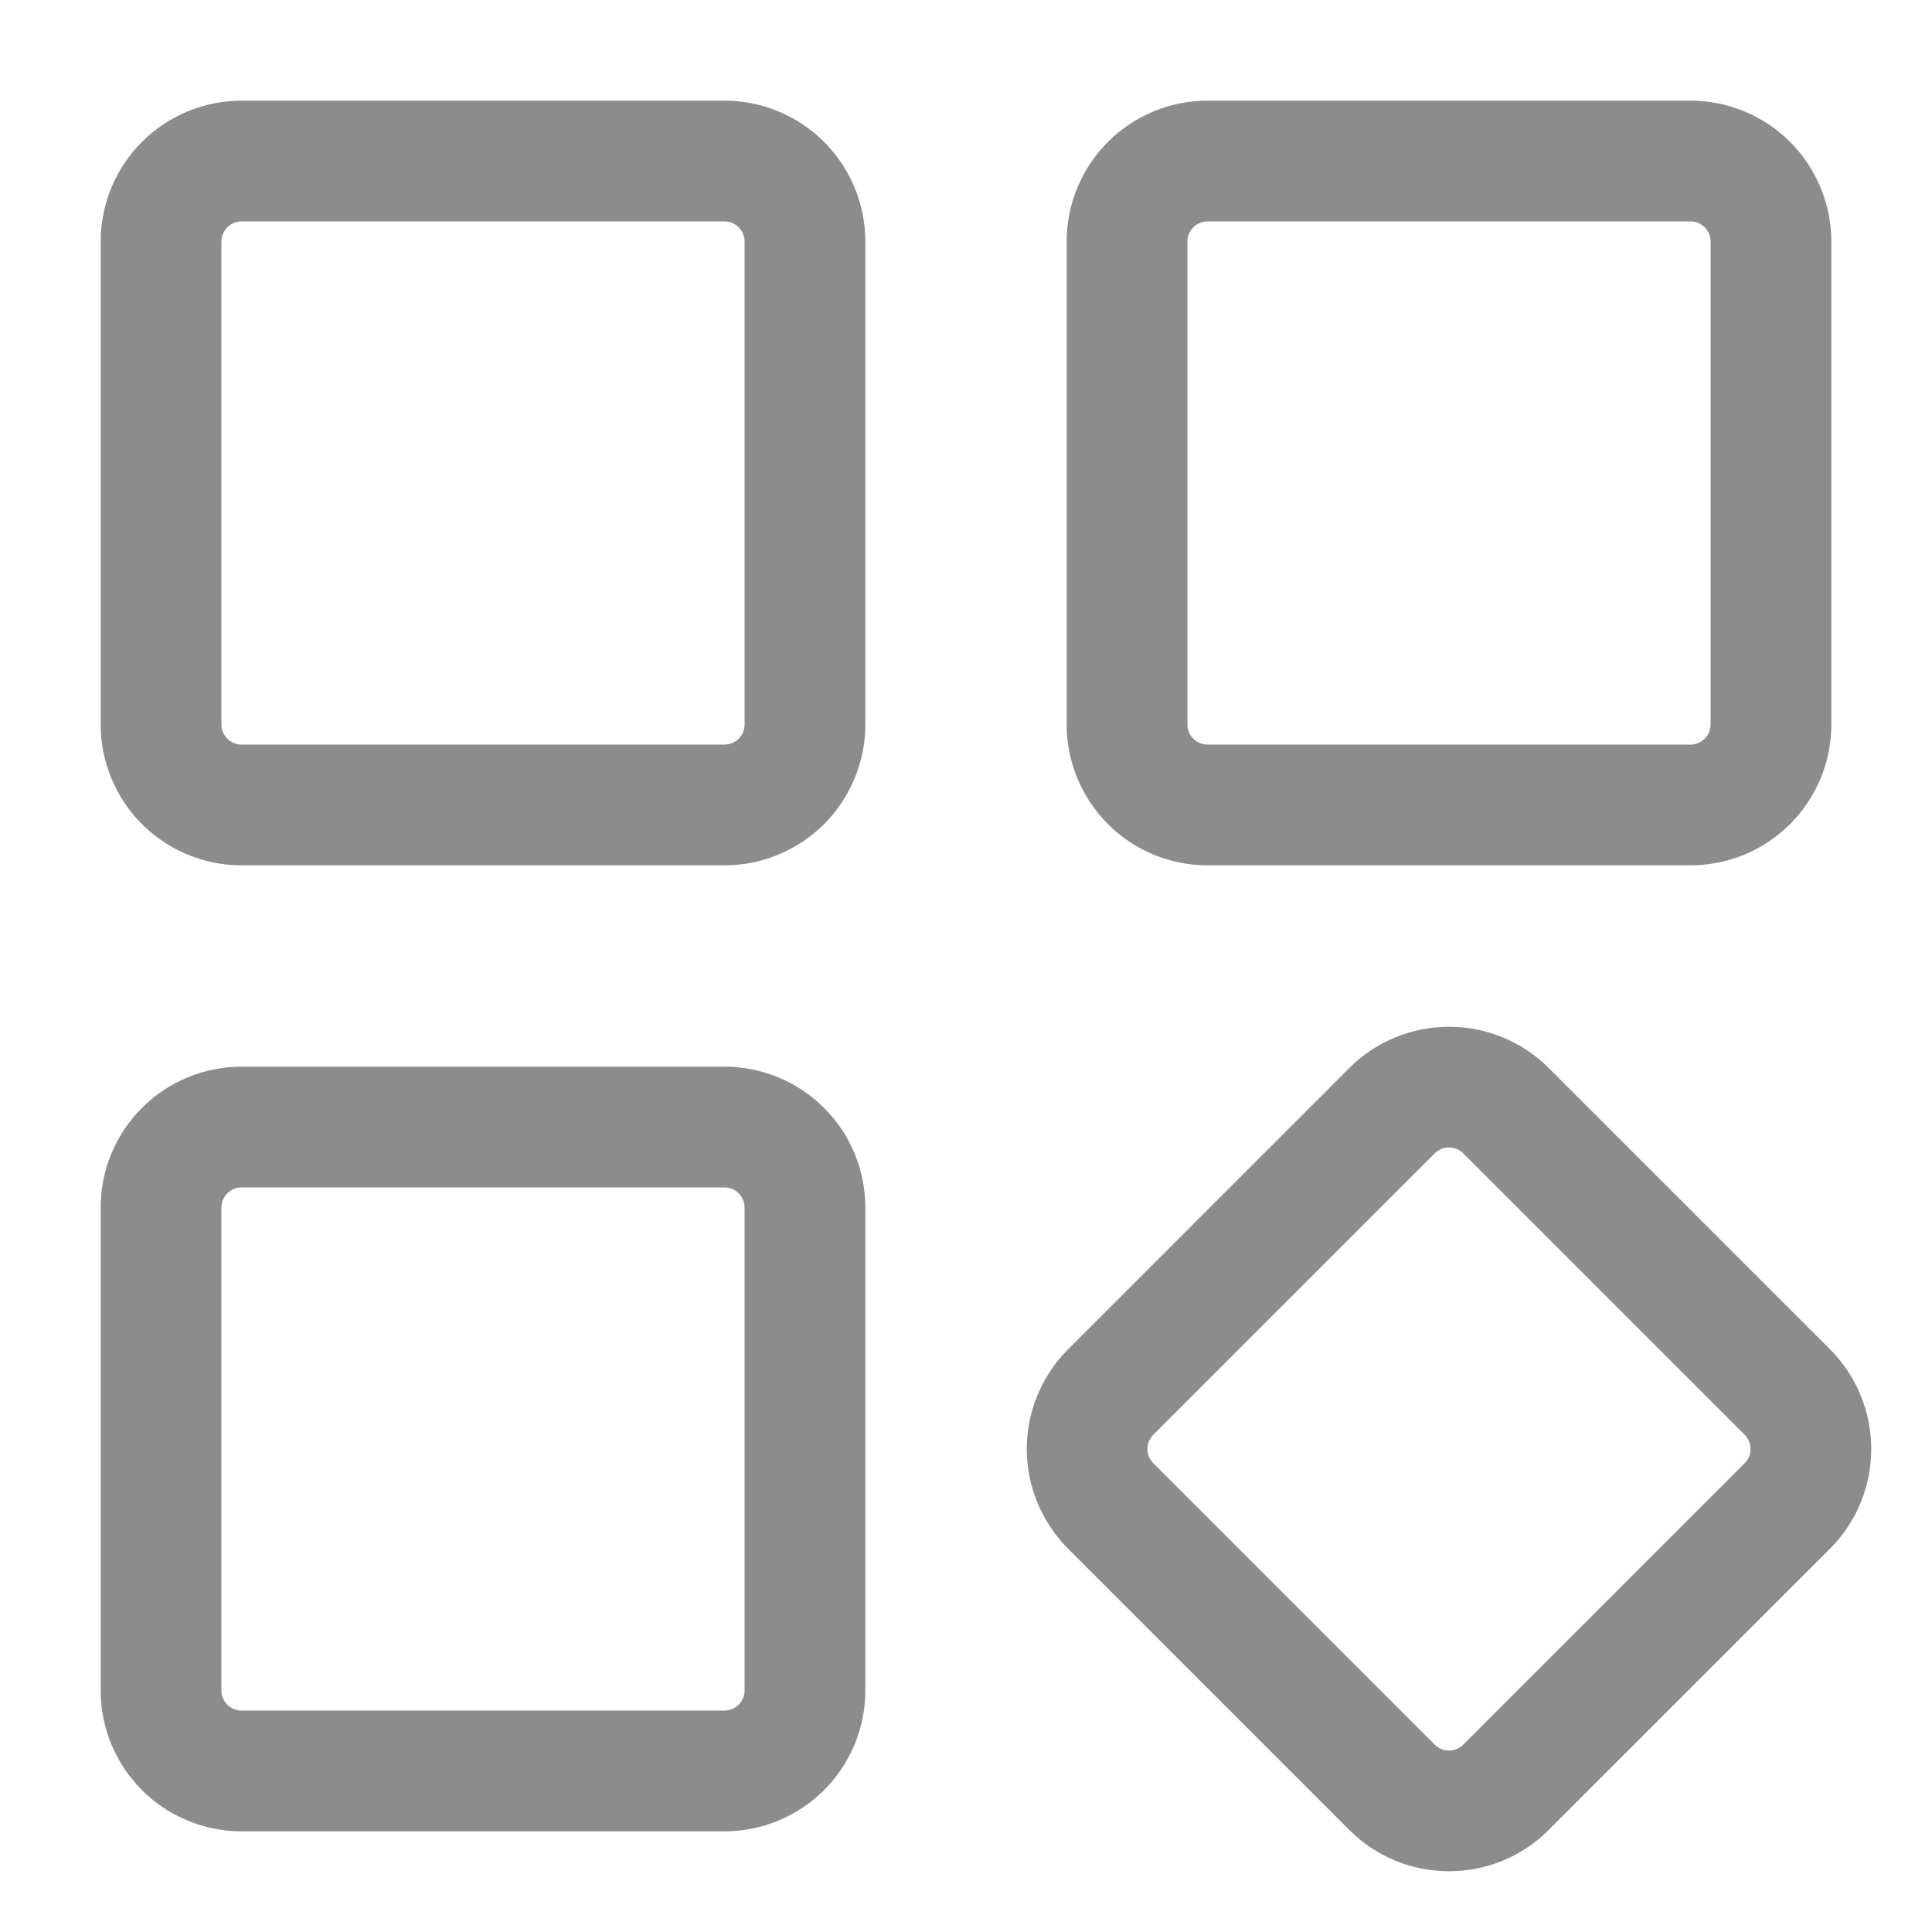 <svg xmlns="http://www.w3.org/2000/svg" width="20" height="20" viewBox="0 0 20 20" fill="none"><path d="M17.5 8.958H12.5C12.113 8.958 11.743 8.804 11.469 8.531C11.196 8.257 11.042 7.887 11.042 7.5V2.5C11.042 2.113 11.196 1.743 11.469 1.469C11.743 1.196 12.113 1.042 12.5 1.042H17.5C17.887 1.042 18.257 1.196 18.531 1.469C18.804 1.743 18.958 2.113 18.958 2.5V7.5C18.958 7.887 18.804 8.257 18.531 8.531C18.257 8.804 17.887 8.958 17.5 8.958ZM12.5 2.292C12.445 2.292 12.392 2.314 12.353 2.353C12.314 2.392 12.292 2.445 12.292 2.5V7.5C12.292 7.555 12.314 7.608 12.353 7.647C12.392 7.686 12.445 7.708 12.5 7.708H17.5C17.555 7.708 17.608 7.686 17.647 7.647C17.686 7.608 17.708 7.555 17.708 7.5V2.5C17.708 2.445 17.686 2.392 17.647 2.353C17.608 2.314 17.555 2.292 17.5 2.292H12.5Z" fill="#8C8C8C"></path><path d="M15 19.371C14.809 19.371 14.619 19.334 14.442 19.261C14.265 19.187 14.104 19.08 13.969 18.944L11.056 16.031C10.783 15.757 10.629 15.386 10.629 15C10.629 14.613 10.783 14.242 11.056 13.969L13.969 11.055C14.242 10.782 14.613 10.629 15 10.629C15.387 10.629 15.758 10.782 16.031 11.055L18.945 13.969C19.218 14.242 19.371 14.613 19.371 15C19.371 15.387 19.218 15.757 18.945 16.031L16.031 18.944C15.896 19.08 15.735 19.187 15.558 19.261C15.381 19.334 15.191 19.371 15 19.371ZM15 11.878C14.973 11.878 14.945 11.883 14.92 11.894C14.895 11.904 14.872 11.92 14.853 11.939L11.939 14.853C11.92 14.872 11.905 14.895 11.894 14.92C11.884 14.945 11.878 14.973 11.878 15C11.878 15.027 11.884 15.054 11.894 15.08C11.905 15.105 11.92 15.128 11.939 15.147L14.853 18.061C14.872 18.08 14.895 18.095 14.92 18.106C14.945 18.116 14.973 18.122 15 18.122C15.027 18.122 15.054 18.116 15.08 18.106C15.105 18.095 15.128 18.08 15.147 18.061L18.061 15.147C18.08 15.128 18.095 15.105 18.106 15.08C18.116 15.054 18.122 15.027 18.122 15C18.122 14.973 18.116 14.945 18.106 14.92C18.095 14.895 18.08 14.872 18.061 14.853L15.147 11.939C15.128 11.92 15.105 11.904 15.08 11.894C15.055 11.883 15.027 11.878 15 11.878Z" fill="#8C8C8C"></path><path d="M7.5 8.958H2.5C2.113 8.958 1.743 8.804 1.469 8.531C1.196 8.257 1.042 7.887 1.042 7.5V2.5C1.042 2.113 1.196 1.743 1.469 1.469C1.743 1.196 2.113 1.042 2.5 1.042H7.5C7.887 1.042 8.257 1.196 8.531 1.469C8.804 1.743 8.958 2.113 8.958 2.5V7.5C8.958 7.887 8.804 8.257 8.531 8.531C8.257 8.804 7.887 8.958 7.5 8.958ZM2.5 2.292C2.445 2.292 2.392 2.314 2.353 2.353C2.314 2.392 2.292 2.445 2.292 2.5V7.5C2.292 7.555 2.314 7.608 2.353 7.647C2.392 7.686 2.445 7.708 2.5 7.708H7.5C7.555 7.708 7.608 7.686 7.647 7.647C7.686 7.608 7.708 7.555 7.708 7.5V2.5C7.708 2.445 7.686 2.392 7.647 2.353C7.608 2.314 7.555 2.292 7.5 2.292H2.5Z" fill="#8C8C8C"></path><path d="M7.5 18.958H2.5C2.113 18.958 1.743 18.804 1.469 18.531C1.196 18.257 1.042 17.887 1.042 17.5V12.5C1.042 12.113 1.196 11.743 1.469 11.469C1.743 11.196 2.113 11.042 2.5 11.042H7.5C7.887 11.042 8.257 11.196 8.531 11.469C8.804 11.743 8.958 12.113 8.958 12.5V17.5C8.958 17.887 8.804 18.257 8.531 18.531C8.257 18.804 7.887 18.958 7.5 18.958ZM2.5 12.292C2.445 12.292 2.392 12.314 2.353 12.353C2.314 12.392 2.292 12.445 2.292 12.5V17.5C2.292 17.555 2.314 17.608 2.353 17.647C2.392 17.686 2.445 17.708 2.5 17.708H7.5C7.555 17.708 7.608 17.686 7.647 17.647C7.686 17.608 7.708 17.555 7.708 17.5V12.5C7.708 12.445 7.686 12.392 7.647 12.353C7.608 12.314 7.555 12.292 7.5 12.292H2.5Z" fill="#8C8C8C"></path></svg>